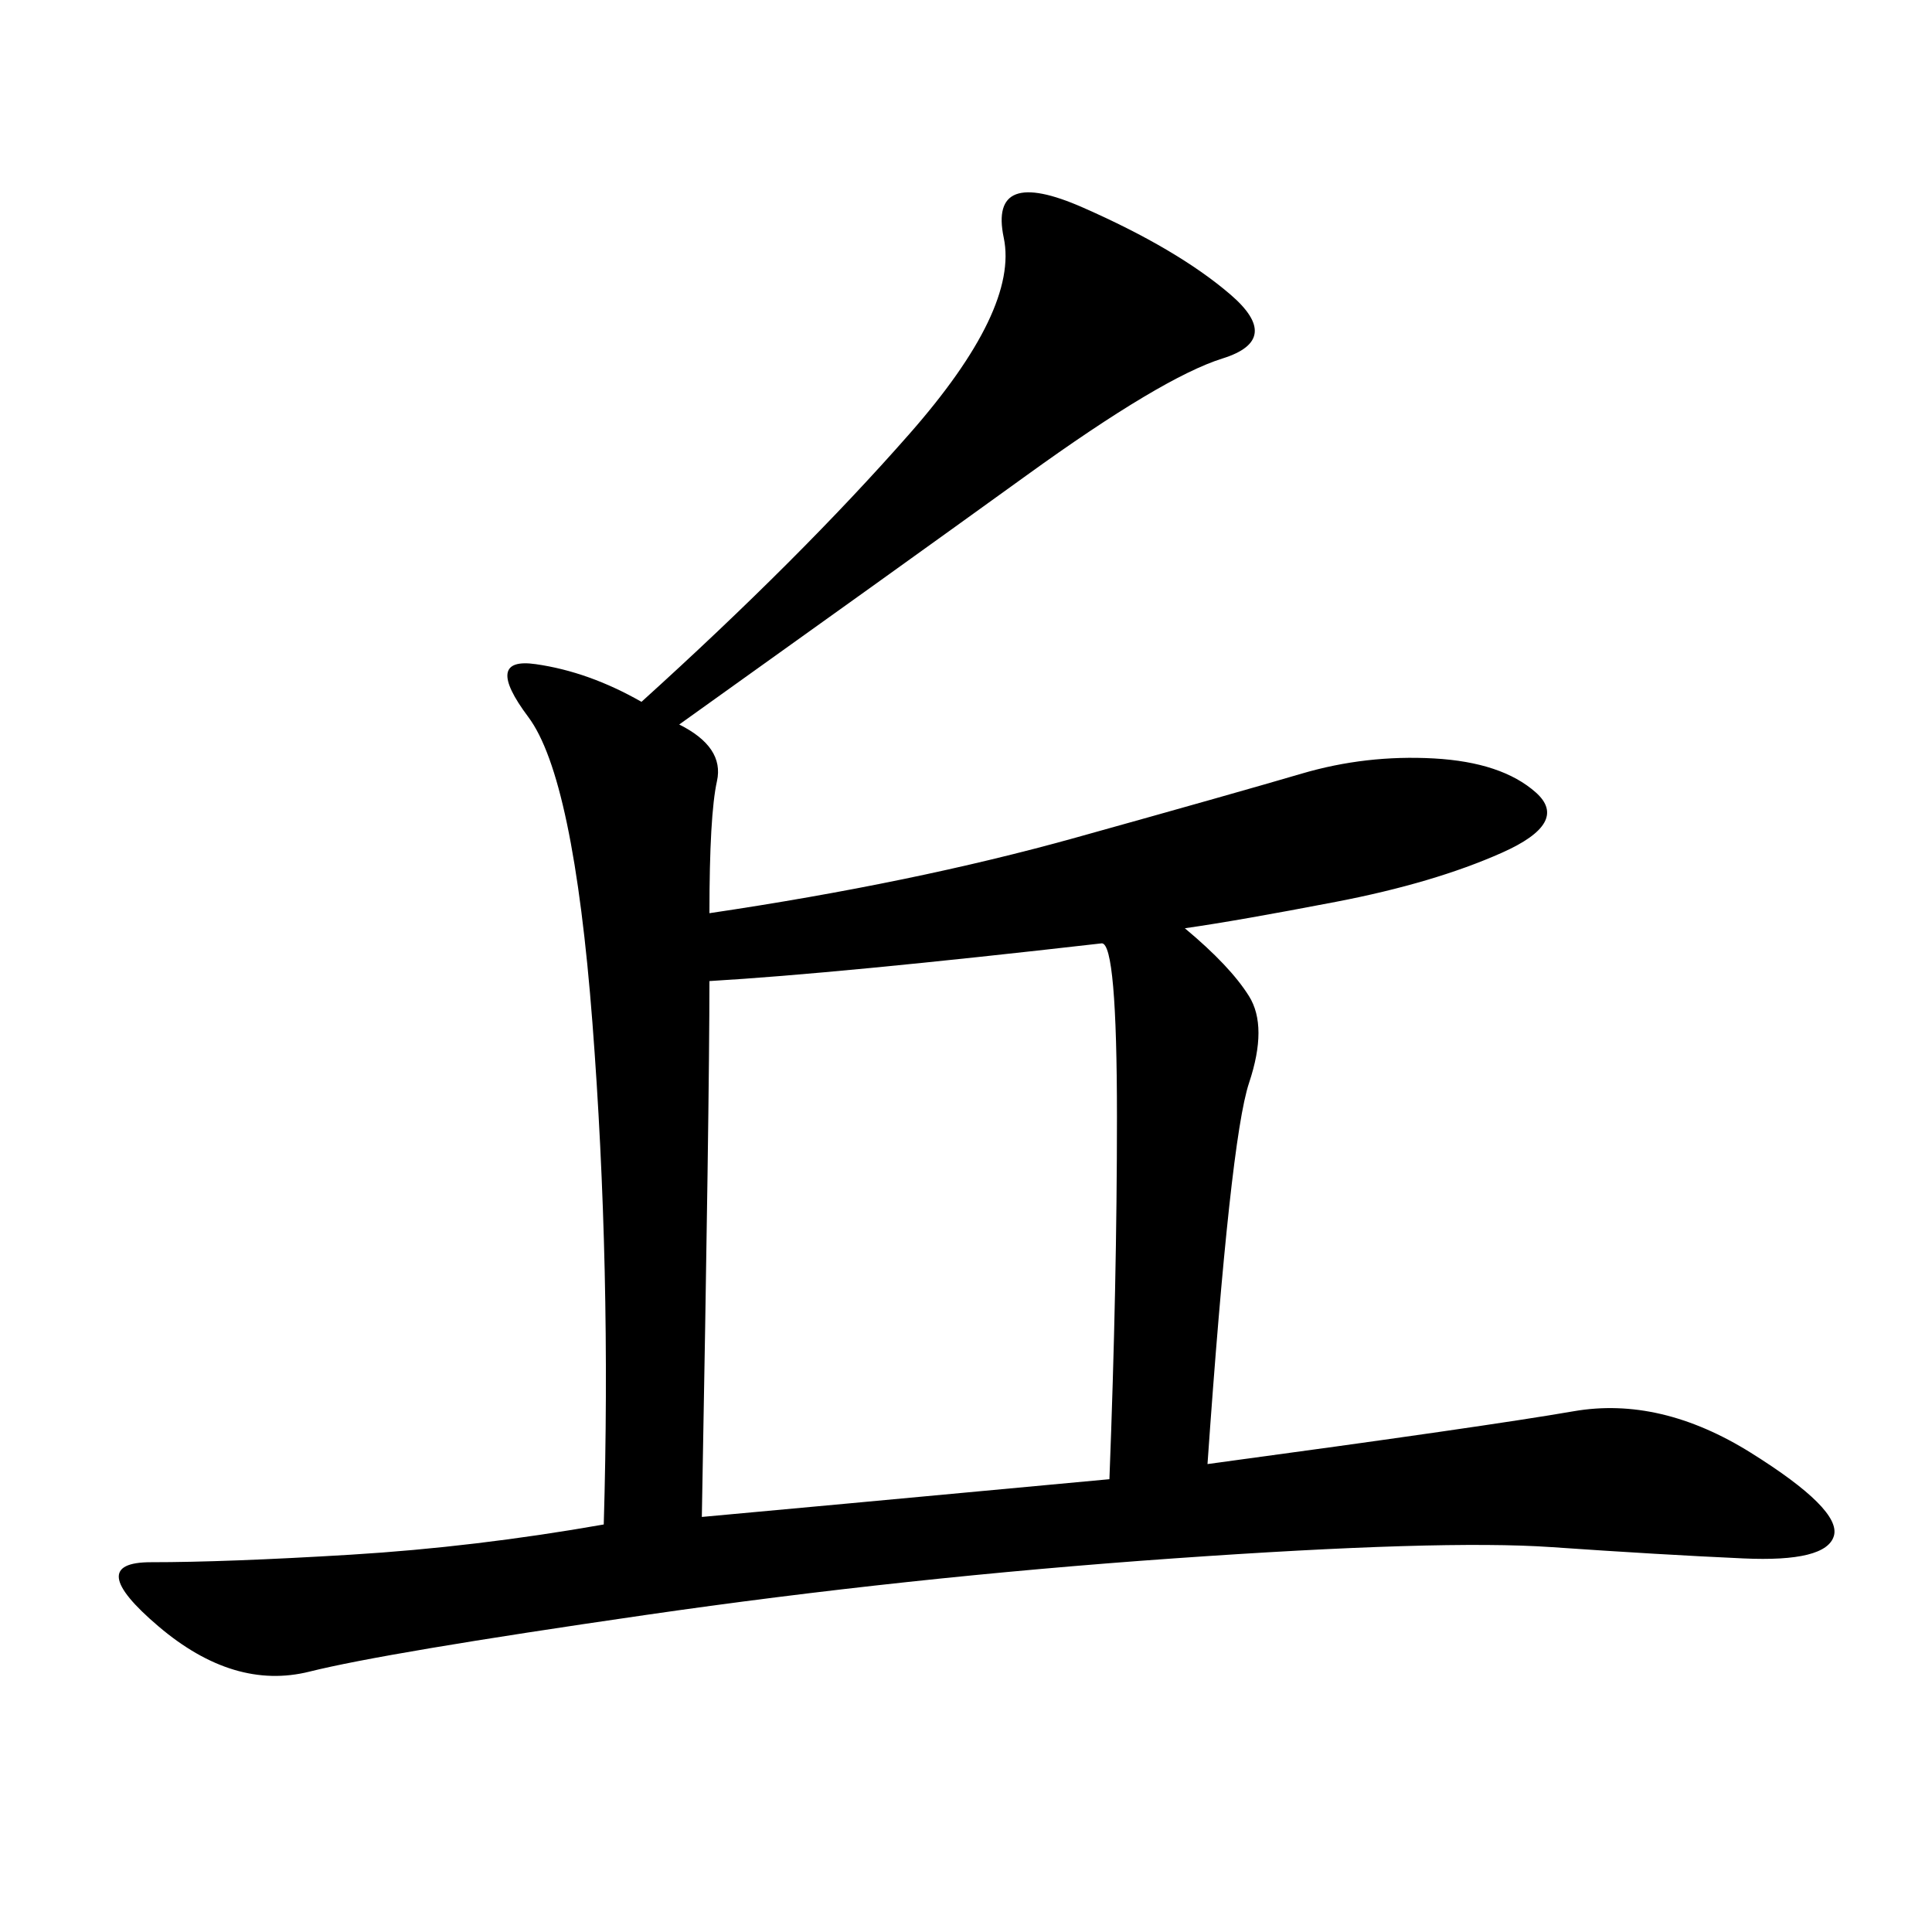 <svg xmlns="http://www.w3.org/2000/svg" xmlns:xlink="http://www.w3.org/1999/xlink" width="300" height="300"><path d="M105.47 112.50Q112.50 116.02 111.33 121.29Q110.16 126.56 110.16 141.80L110.16 141.80Q141.80 137.11 166.99 130.08Q192.19 123.05 202.15 120.12Q212.11 117.19 222.66 117.77Q233.20 118.36 238.48 123.05Q243.75 127.73 233.20 132.42Q222.66 137.11 207.42 140.04Q192.19 142.97 183.98 144.14L183.98 144.14Q191.02 150 193.95 154.69Q196.88 159.38 193.95 168.16Q191.02 176.95 187.50 227.34L187.50 227.34Q230.86 221.48 244.34 219.14Q257.81 216.80 271.88 225.59Q285.94 234.38 284.77 238.48Q283.59 242.58 270.70 241.99Q257.81 241.41 240.82 240.23Q223.83 239.06 182.23 241.99Q140.63 244.92 100.20 250.78Q59.77 256.64 48.05 259.57Q36.33 262.50 24.61 252.54Q12.89 242.58 23.44 242.58L23.44 242.58Q35.16 242.58 54.49 241.41Q73.83 240.23 93.75 236.72L93.75 236.72Q94.92 196.88 91.99 158.79Q89.06 120.70 82.03 111.33Q75 101.95 83.20 103.13Q91.41 104.30 99.61 108.98L99.61 108.98Q124.22 86.72 141.21 67.38Q158.20 48.05 155.86 36.91Q153.52 25.78 168.16 32.23Q182.81 38.67 191.02 45.70Q199.22 52.73 189.84 55.66Q180.47 58.59 159.38 73.83Q138.28 89.06 105.47 112.50L105.47 112.50ZM172.27 229.69Q173.44 199.22 173.44 173.44L173.44 173.44Q173.44 146.48 171.09 146.48L171.09 146.48Q130.08 151.17 110.16 152.34L110.16 152.34Q110.16 171.09 108.98 235.55L108.98 235.55Q121.88 234.38 172.27 229.69L172.27 229.69Z"/></svg>